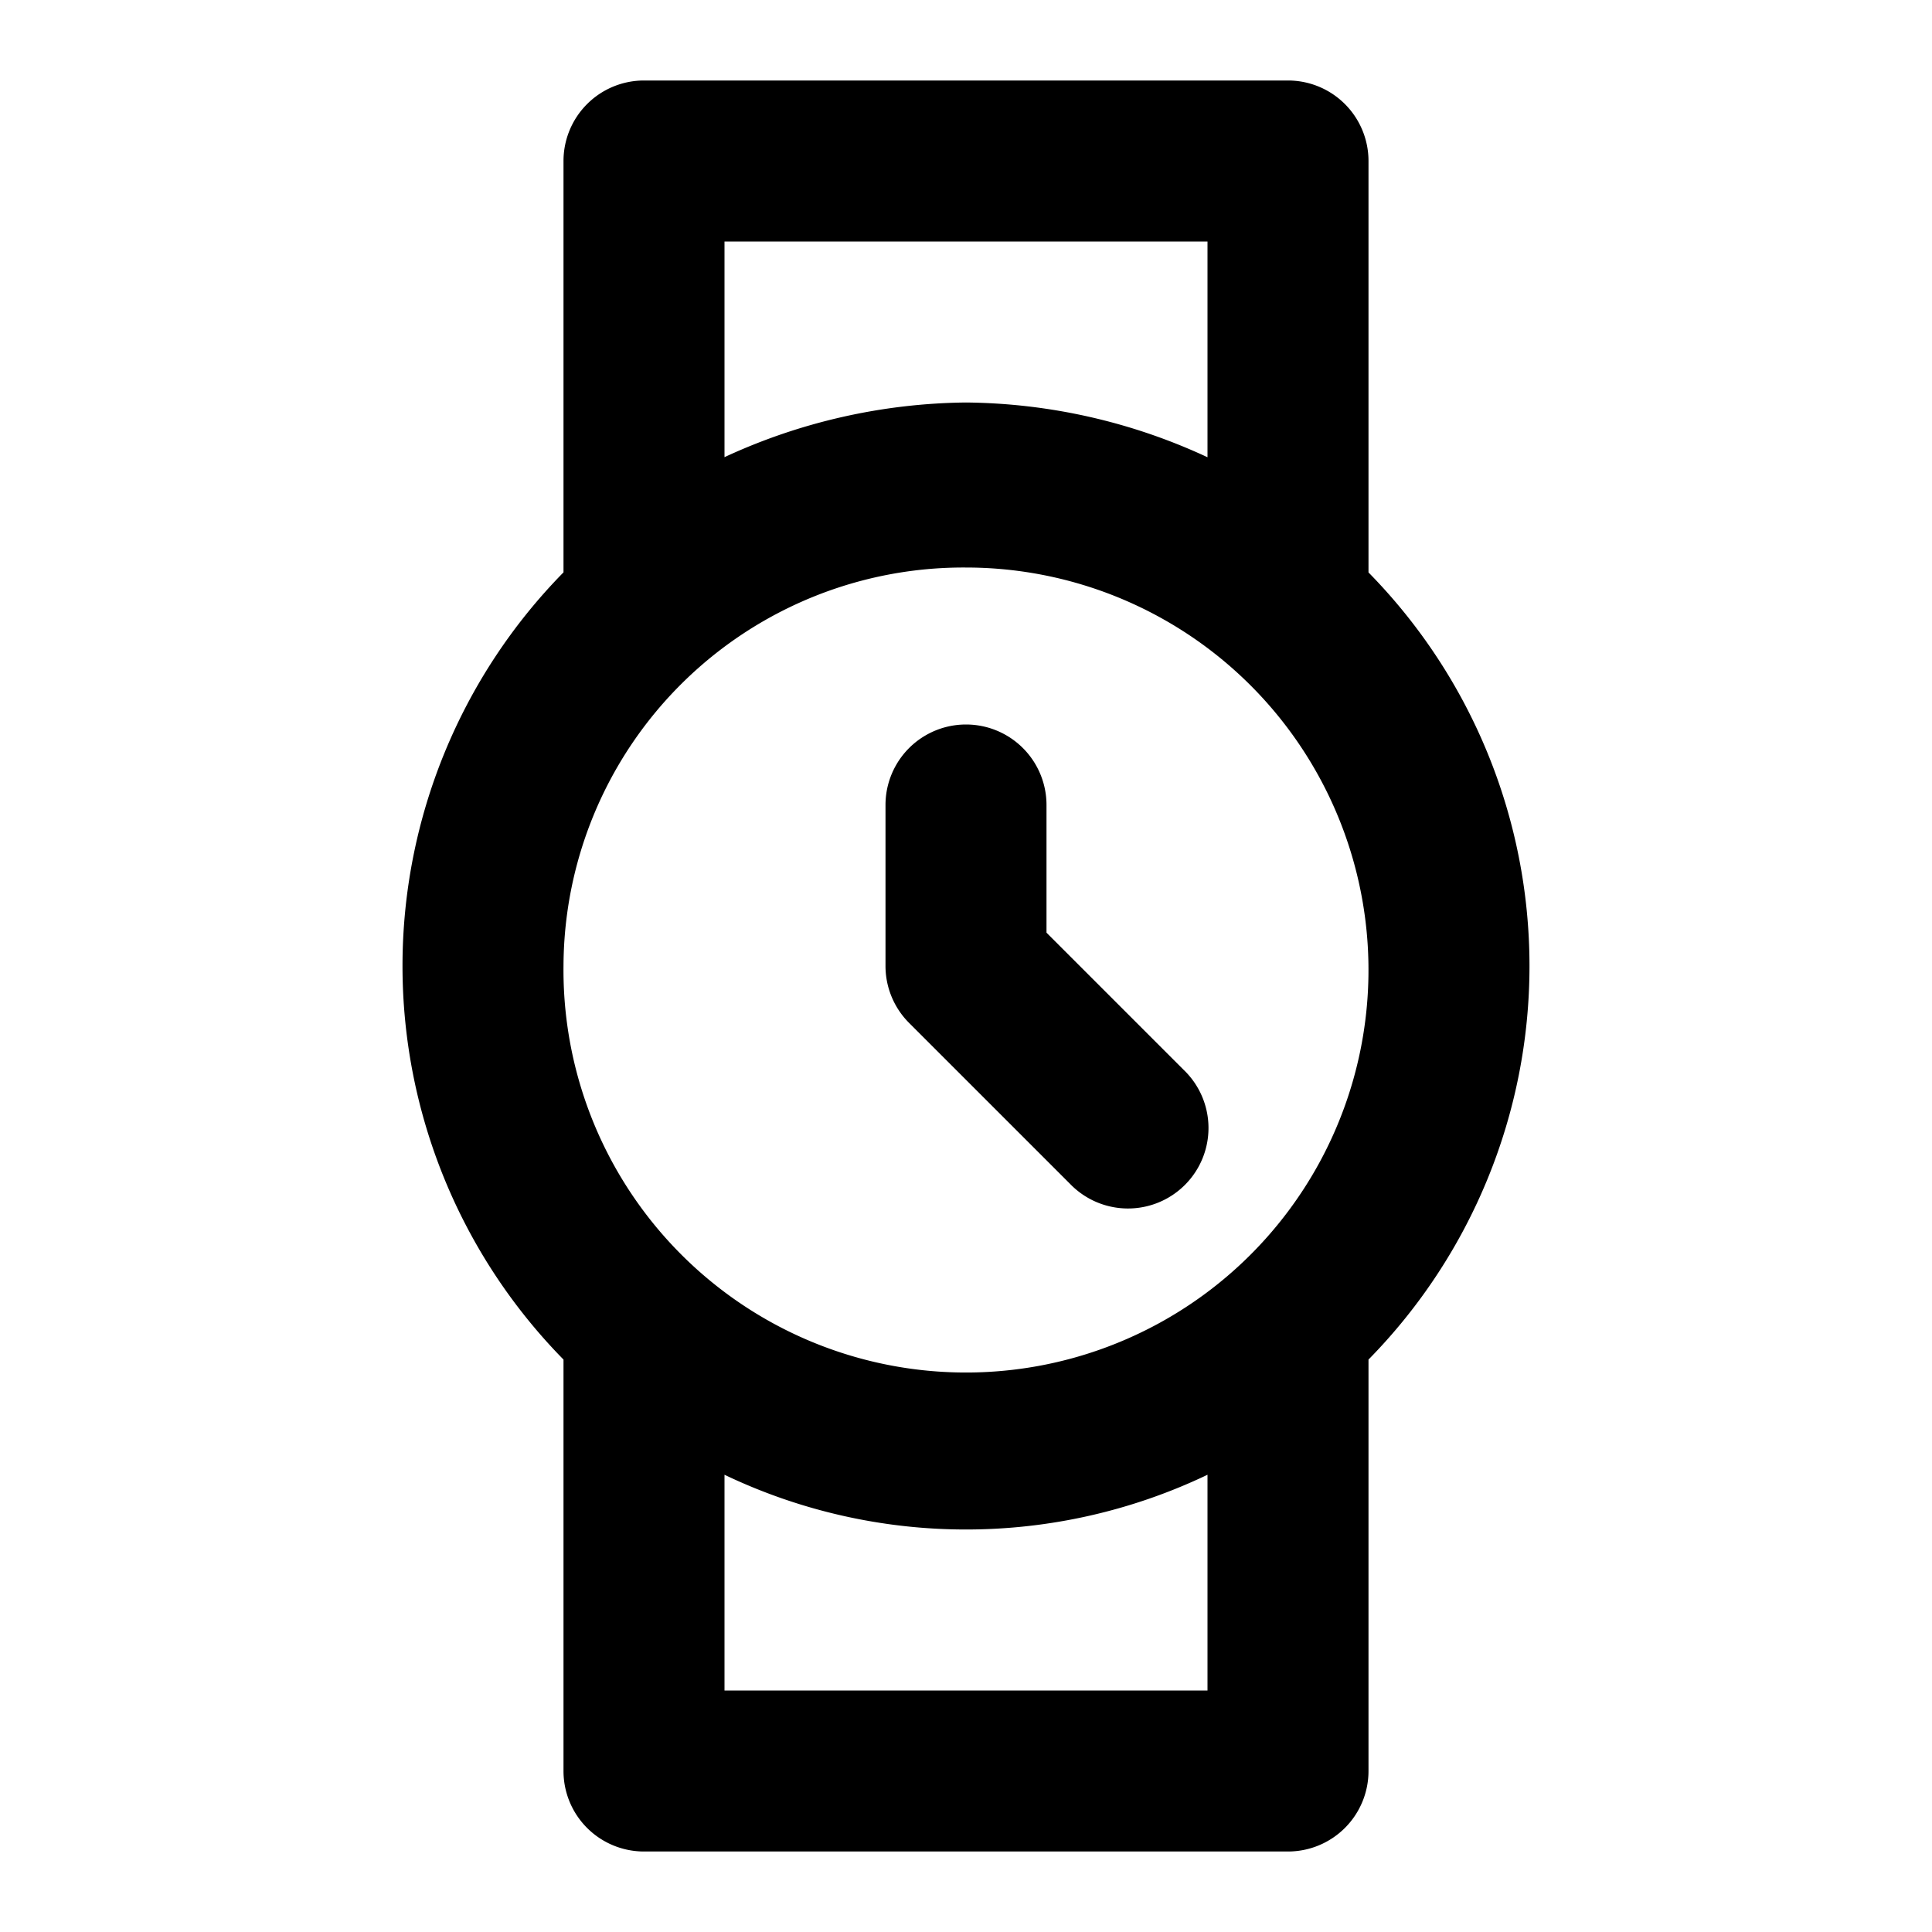 <svg xmlns="http://www.w3.org/2000/svg" viewBox="0 0 24 24"><path d="M11.293,12.707A1,1,0,0,1,11,12V10a1,1,0,0,1,2,0v1.586l1.707,1.707a1,1,0,1,1-1.414,1.414ZM7,22V16.889A6.977,6.977,0,0,1,7,7.11V2A1,1,0,0,1,8,1h8a1,1,0,0,1,1,1V7.111a6.976,6.976,0,0,1,0,9.778V22a1,1,0,0,1-1,1H8A1,1,0,0,1,7,22Zm8-3.68a6.958,6.958,0,0,1-6,0V21h6ZM9,5.679A7.3,7.3,0,0,1,12,5a7.254,7.254,0,0,1,3,.68V3H9ZM7,12a5,5,0,1,0,5-4.95A4.968,4.968,0,0,0,7,12Z"/></svg>